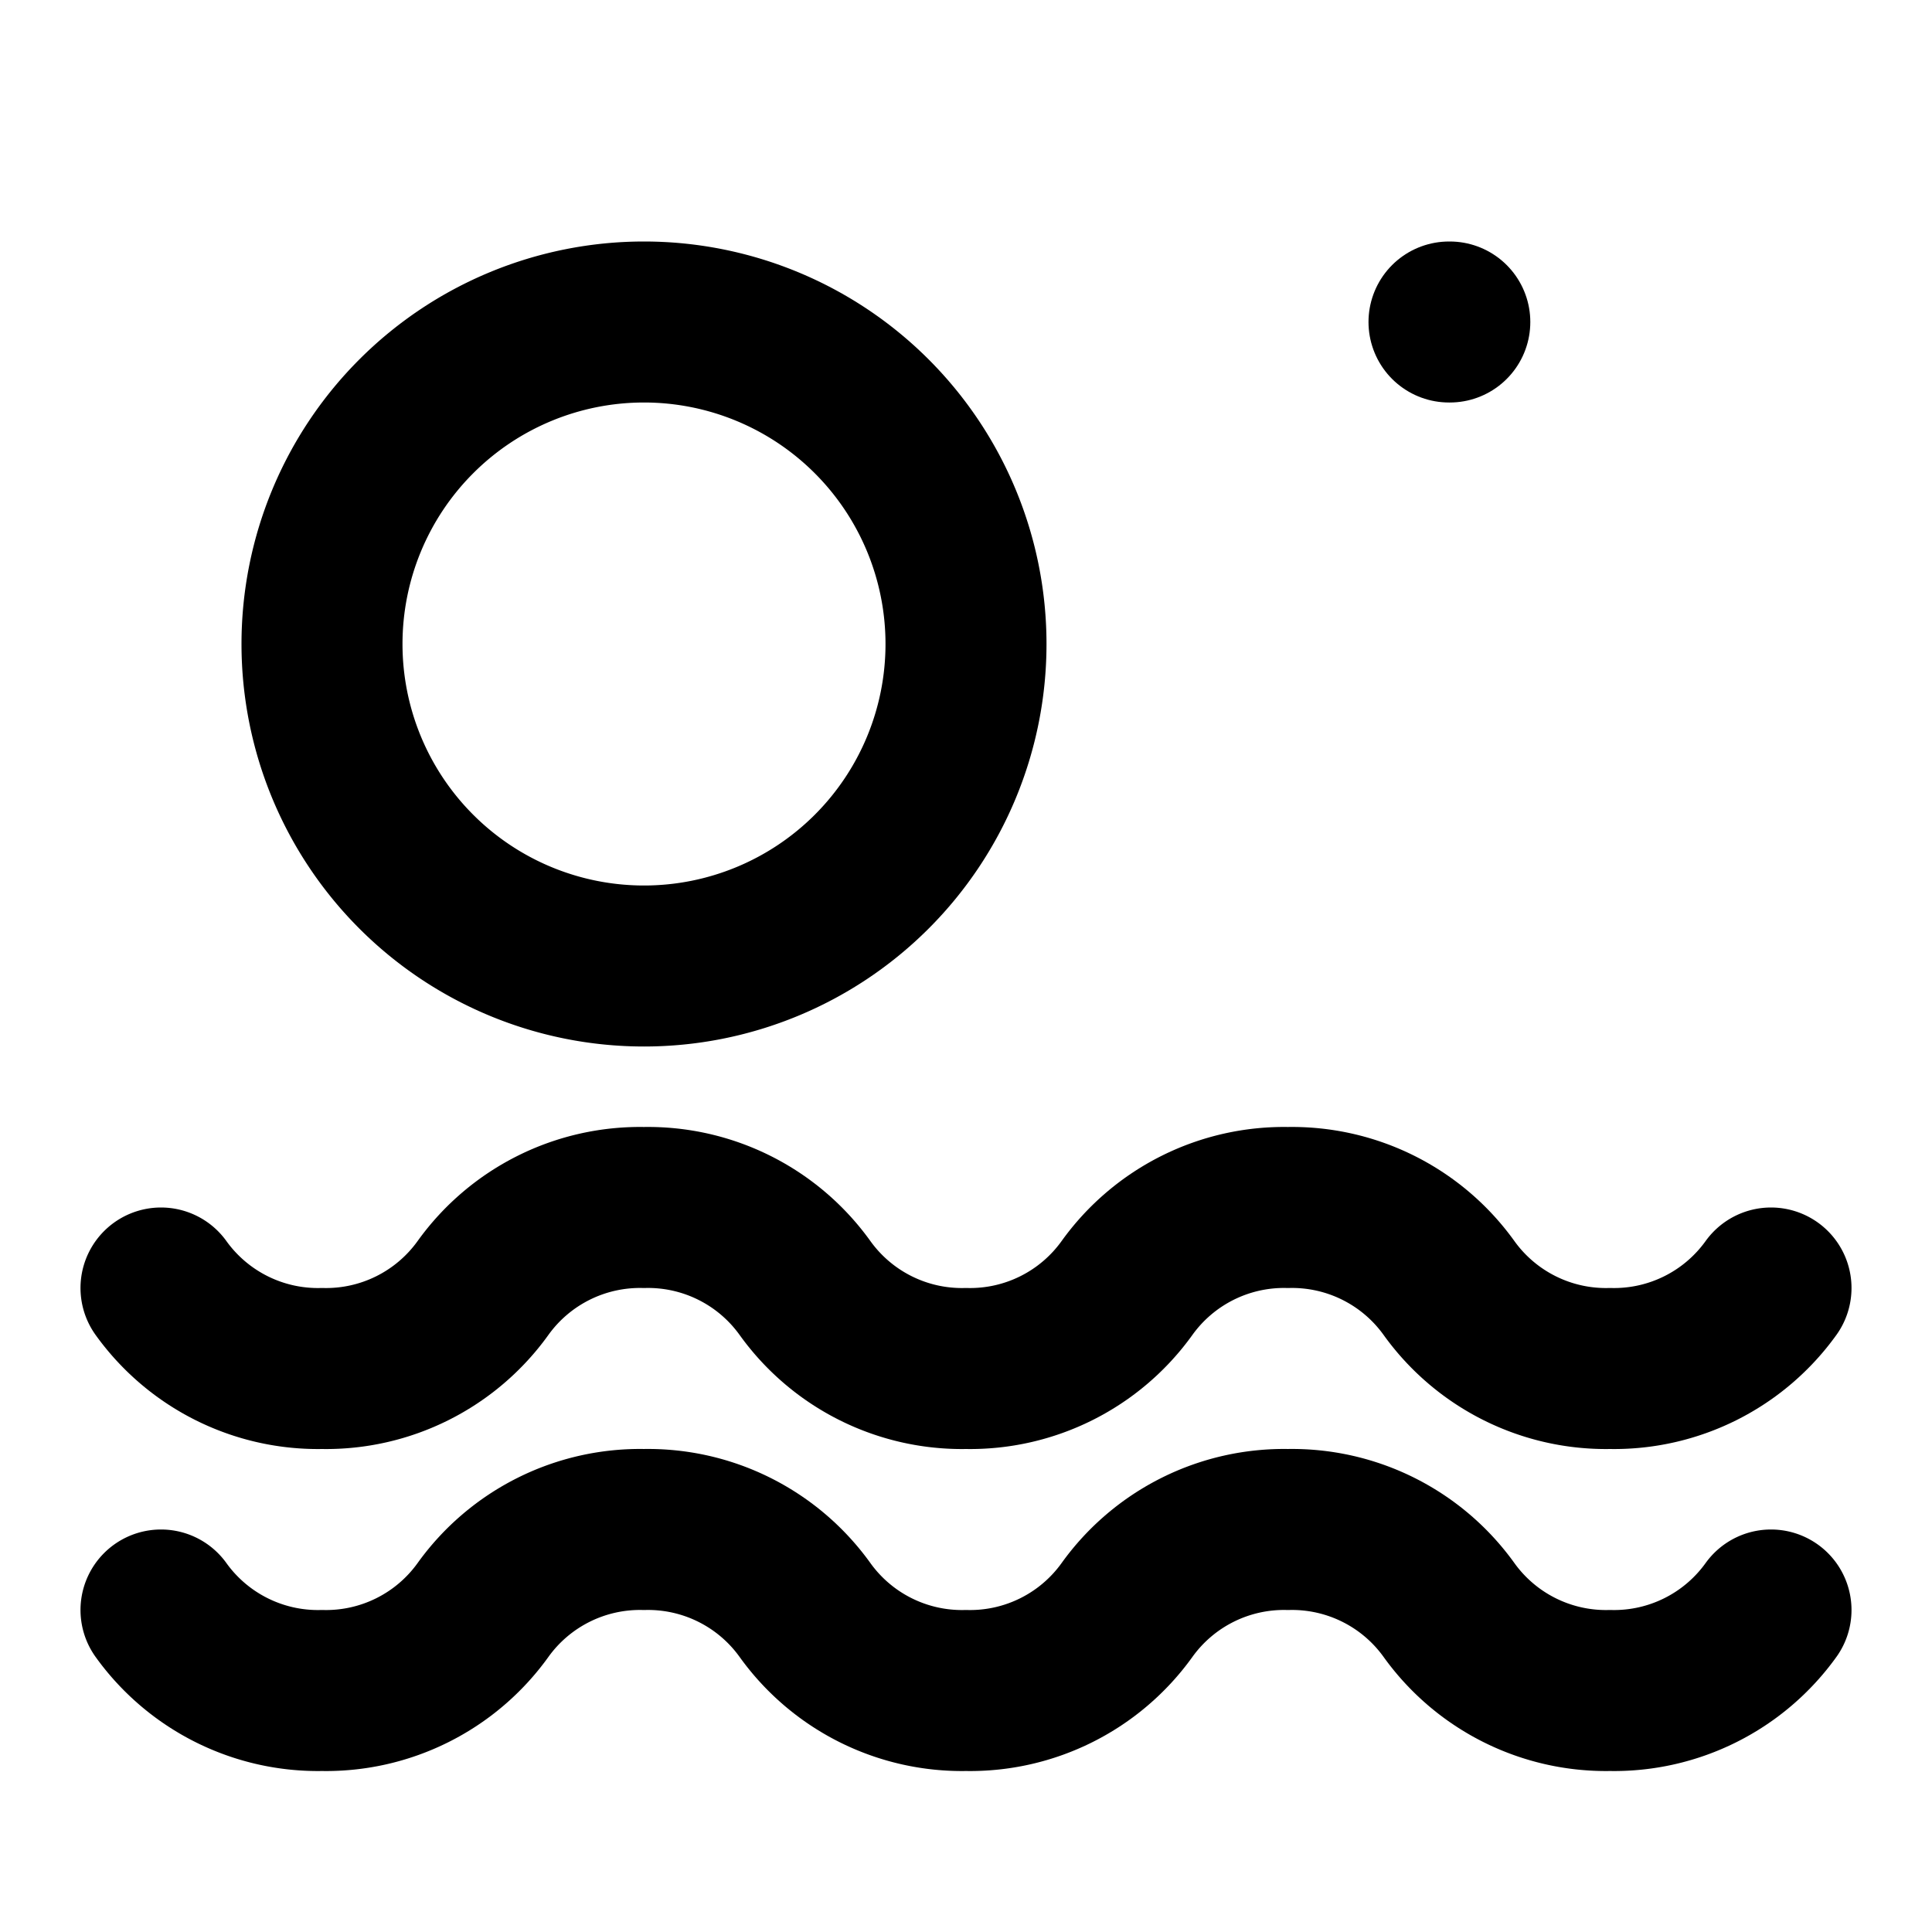 ﻿<svg xmlns="http://www.w3.org/2000/svg" width="24" height="24" viewBox="0 0 24 24" fill="none" stroke="currentColor" stroke-width="2" stroke-linecap="round" stroke-linejoin="round">
  <path d="M2 20a2.4 2.4 0 0 0 2 1 2.4 2.4 0 0 0 2-1 2.4 2.4 0 0 1 2-1 2.4 2.4 0 0 1 2 1 2.4 2.4 0 0 0 2 1 2.4 2.4 0 0 0 2-1 2.4 2.4 0 0 1 2-1 2.4 2.4 0 0 1 2 1 2.4 2.4 0 0 0 2 1 2.4 2.4 0 0 0 2-1"/>
  <path d="M2 16a2.4 2.4 0 0 0 2 1 2.4 2.4 0 0 0 2-1 2.4 2.4 0 0 1 2-1 2.4 2.4 0 0 1 2 1 2.4 2.4 0 0 0 2 1 2.4 2.4 0 0 0 2-1 2.4 2.4 0 0 1 2-1 2.4 2.4 0 0 1 2 1 2.4 2.4 0 0 0 2 1 2.4 2.4 0 0 0 2-1"/>
  <path d="M12 8a4 4 0 1 1-8 0 4 4 0 0 1 8 0z"/>
  <path d="M18 4h.01"/>
</svg>